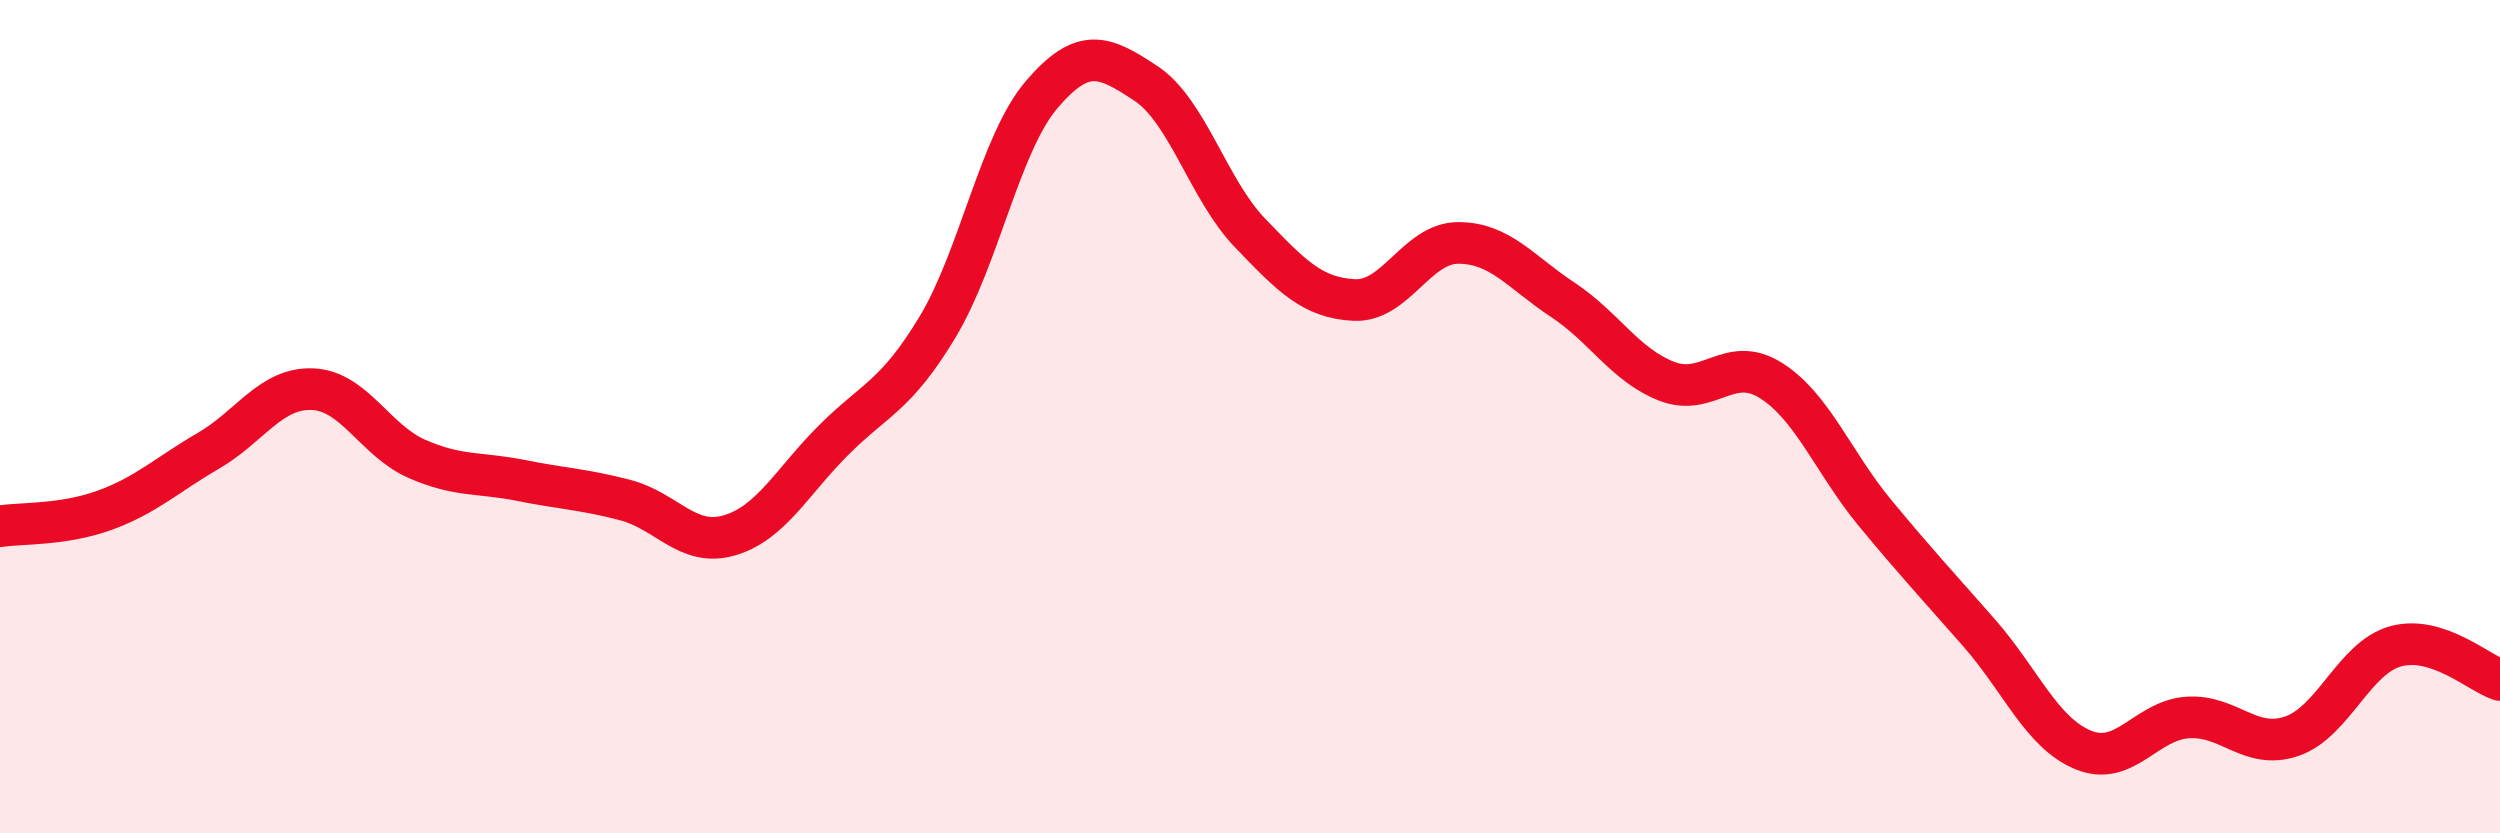 
    <svg width="60" height="20" viewBox="0 0 60 20" xmlns="http://www.w3.org/2000/svg">
      <path
        d="M 0,12.63 C 0.5,12.55 1.5,12.61 2.5,12.25 C 3.5,11.89 4,11.4 5,10.82 C 6,10.24 6.5,9.3 7.5,9.34 C 8.5,9.38 9,10.57 10,11.01 C 11,11.45 11.5,11.33 12.5,11.53 C 13.5,11.73 14,11.74 15,12 C 16,12.26 16.5,13.14 17.5,12.85 C 18.5,12.56 19,11.57 20,10.57 C 21,9.57 21.5,9.51 22.5,7.85 C 23.5,6.19 24,3.44 25,2.27 C 26,1.1 26.5,1.34 27.5,2 C 28.5,2.66 29,4.55 30,5.59 C 31,6.63 31.5,7.15 32.5,7.2 C 33.5,7.25 34,5.83 35,5.83 C 36,5.83 36.5,6.53 37.5,7.19 C 38.5,7.85 39,8.76 40,9.15 C 41,9.54 41.5,8.5 42.5,9.13 C 43.5,9.76 44,11.1 45,12.31 C 46,13.52 46.5,14.05 47.5,15.19 C 48.5,16.33 49,17.59 50,18 C 51,18.41 51.5,17.29 52.5,17.22 C 53.5,17.15 54,18.01 55,17.67 C 56,17.33 56.5,15.78 57.5,15.51 C 58.5,15.24 59.5,16.16 60,16.32L60 20L0 20Z"
        fill="#EB0A25"
        opacity="0.1"
        stroke-linecap="round"
        stroke-linejoin="round"
      />
      <path
        d="M 0,12.63 C 0.5,12.55 1.5,12.61 2.5,12.25 C 3.5,11.89 4,11.4 5,10.82 C 6,10.24 6.5,9.3 7.5,9.34 C 8.5,9.38 9,10.57 10,11.01 C 11,11.45 11.5,11.33 12.5,11.53 C 13.5,11.73 14,11.74 15,12 C 16,12.26 16.5,13.14 17.5,12.85 C 18.5,12.56 19,11.57 20,10.57 C 21,9.57 21.5,9.51 22.5,7.85 C 23.5,6.19 24,3.44 25,2.27 C 26,1.1 26.5,1.34 27.5,2 C 28.5,2.66 29,4.55 30,5.59 C 31,6.63 31.5,7.15 32.5,7.2 C 33.5,7.25 34,5.83 35,5.83 C 36,5.83 36.5,6.53 37.5,7.19 C 38.5,7.85 39,8.76 40,9.15 C 41,9.54 41.5,8.5 42.5,9.13 C 43.5,9.76 44,11.1 45,12.31 C 46,13.52 46.5,14.05 47.5,15.19 C 48.5,16.33 49,17.59 50,18 C 51,18.41 51.5,17.29 52.5,17.22 C 53.5,17.15 54,18.01 55,17.67 C 56,17.33 56.5,15.78 57.5,15.51 C 58.5,15.24 59.5,16.16 60,16.32"
        stroke="#EB0A25"
        stroke-width="1"
        fill="none"
        stroke-linecap="round"
        stroke-linejoin="round"
      />
    </svg>
  